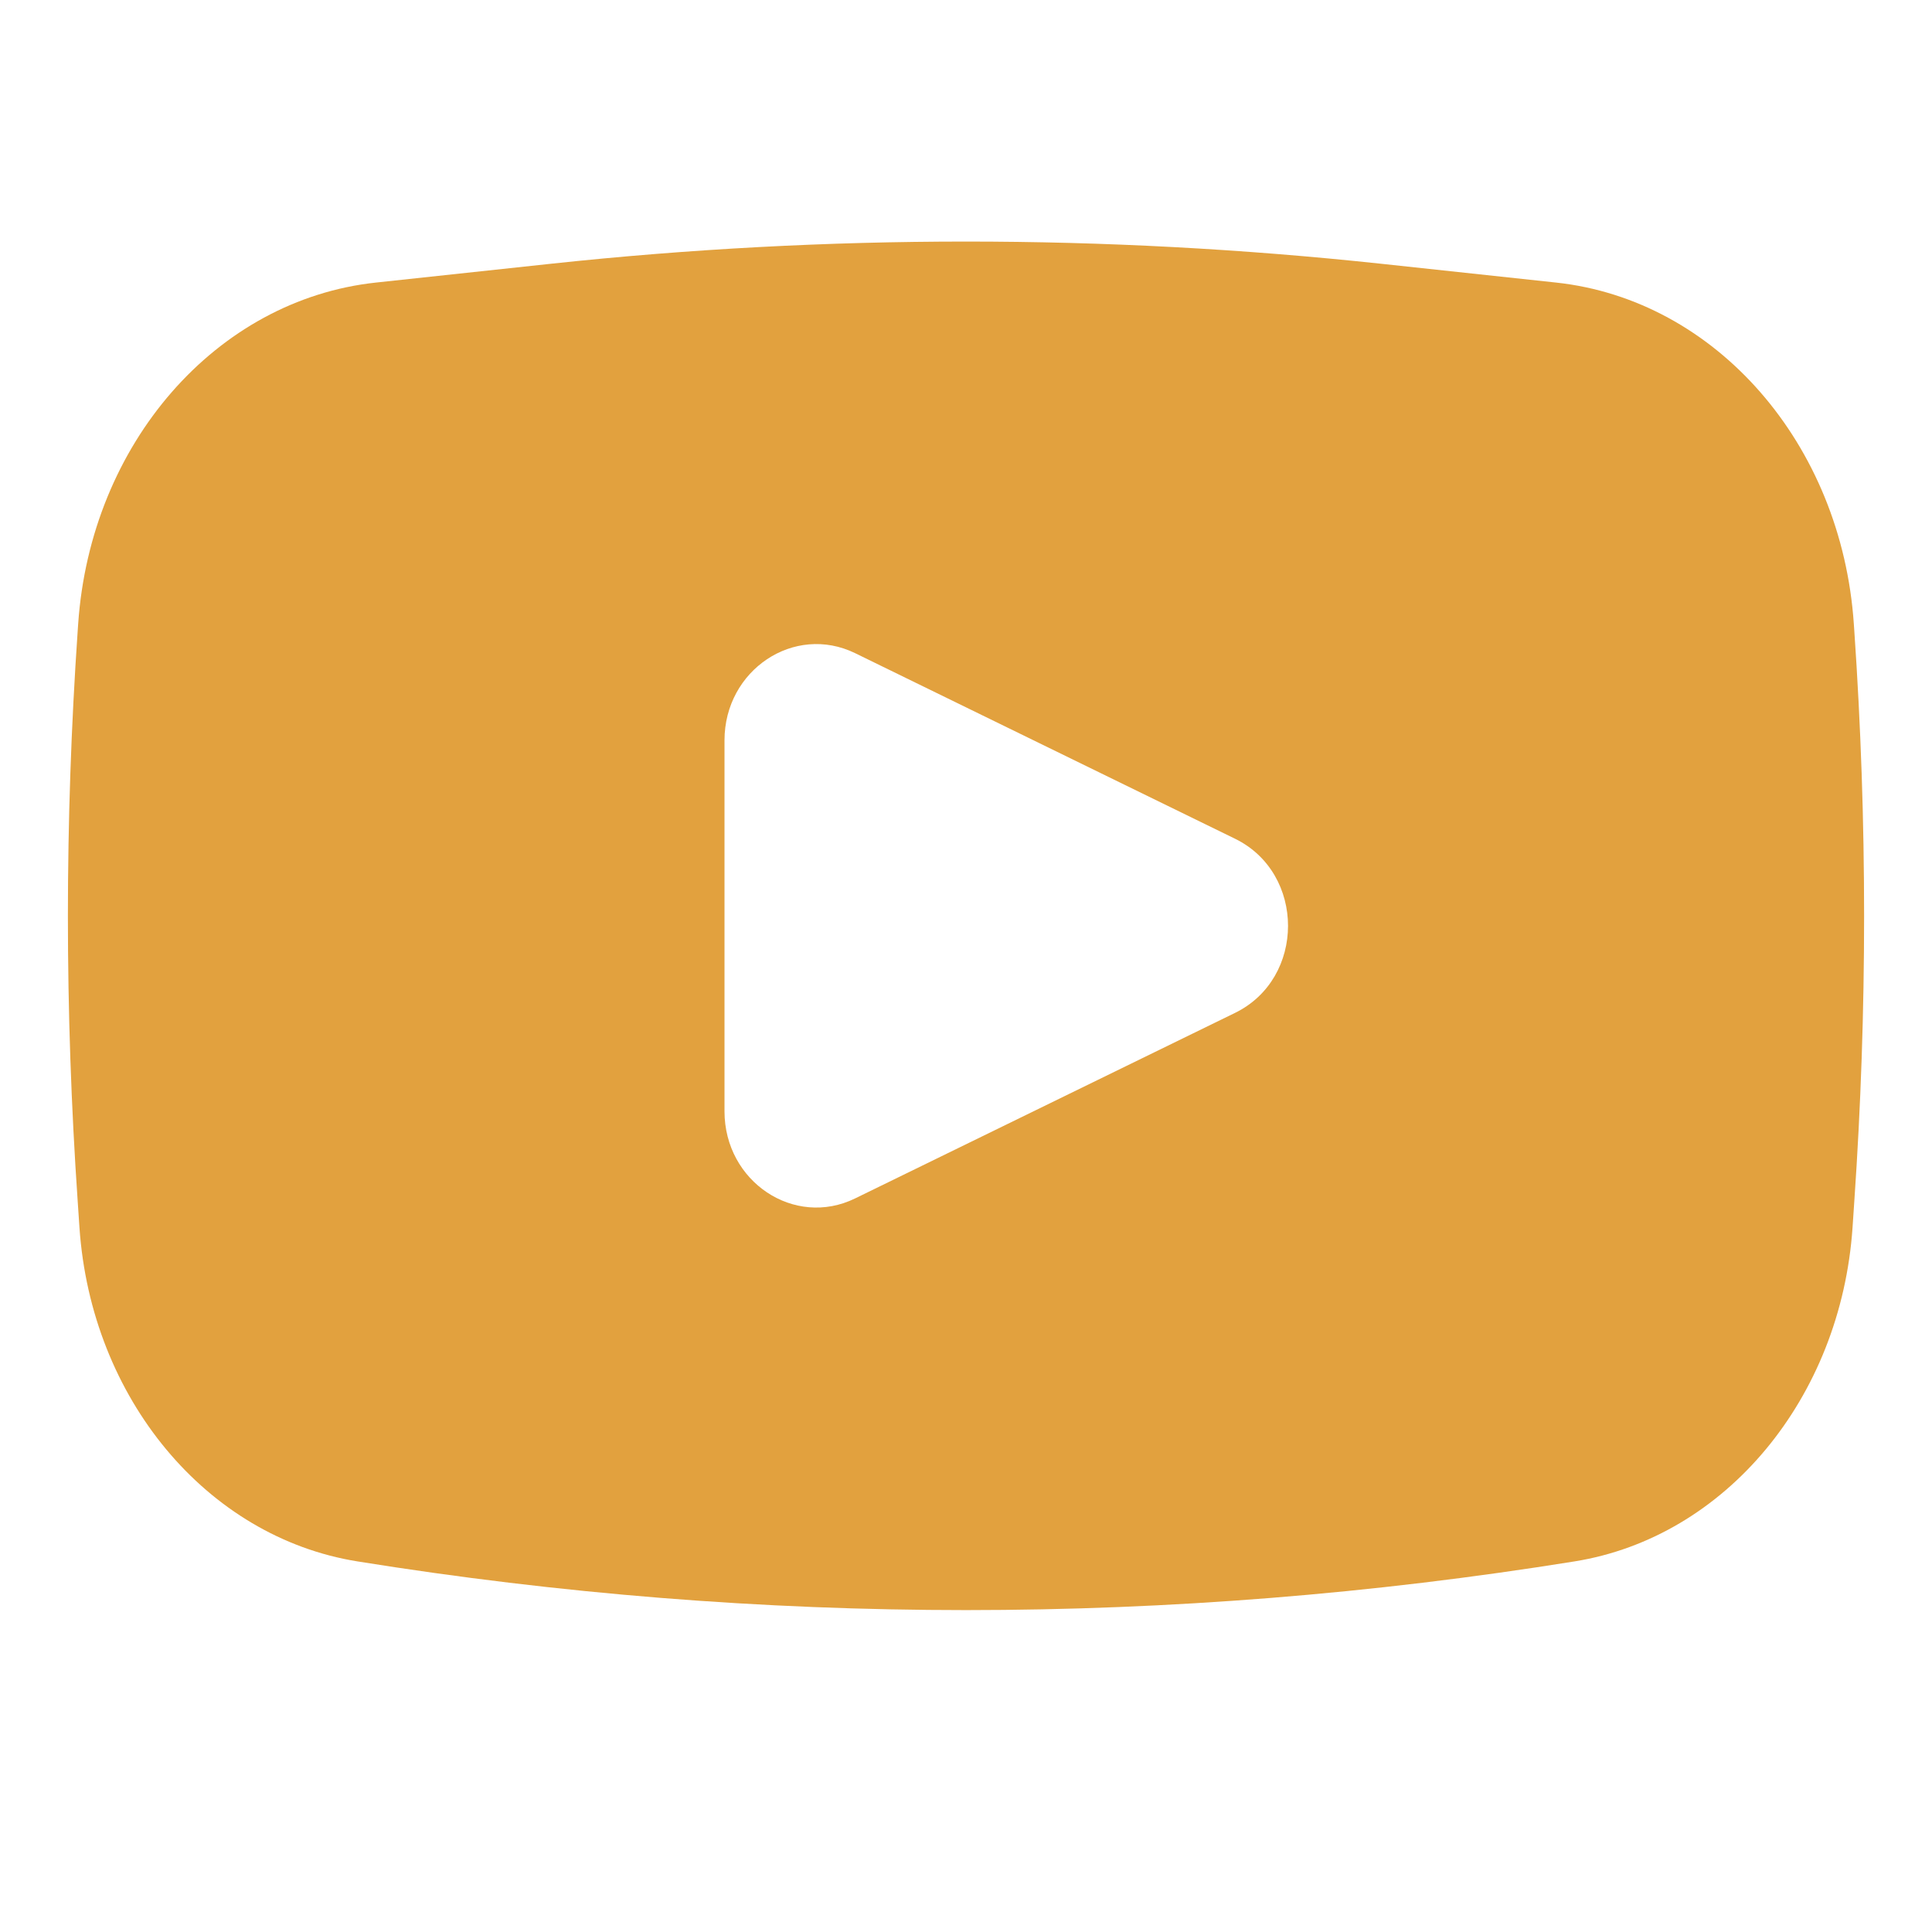 <svg width="24" height="24" viewBox="0 0 24 24" fill="none" xmlns="http://www.w3.org/2000/svg">
<path fill-rule="evenodd" clip-rule="evenodd" d="M4.671 3.51C2.685 3.723 1.124 5.513 0.971 7.751L0.965 7.839C0.803 10.196 0.803 12.563 0.965 14.92L0.987 15.248C1.132 17.371 2.567 19.095 4.439 19.396C9.454 20.203 14.546 20.203 19.561 19.396C21.433 19.095 22.868 17.371 23.013 15.248L23.035 14.92C23.197 12.563 23.197 10.196 23.035 7.839L23.029 7.751C22.877 5.513 21.315 3.723 19.329 3.51L17.152 3.276C13.725 2.909 10.275 2.909 6.848 3.276L4.671 3.51ZM15.341 12.583C16.22 12.155 16.22 10.848 15.342 10.419L10.623 8.114C9.867 7.745 9 8.323 9 9.197L9 13.805C9 14.679 9.867 15.257 10.623 14.887L15.341 12.583Z" fill="#E2A13E"/>
</svg>
